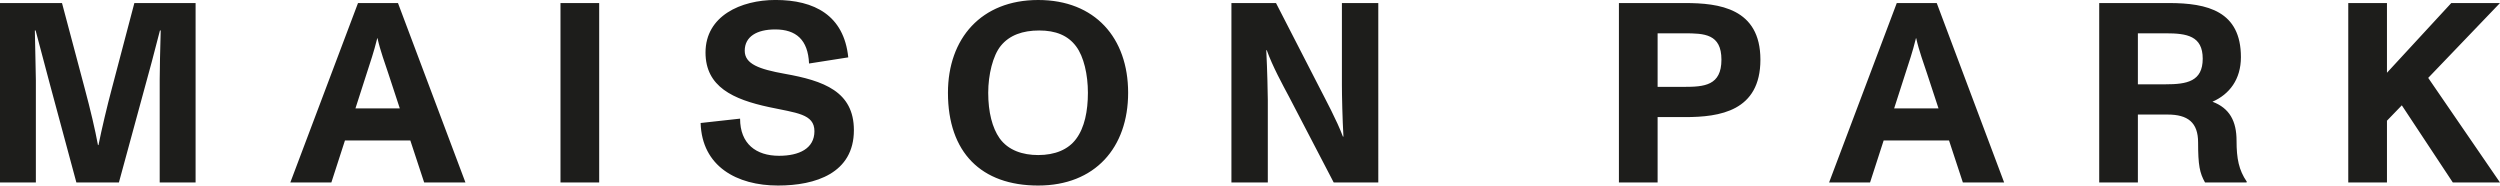 <?xml version="1.0" encoding="UTF-8"?>
<svg id="_レイヤー_2" data-name="レイヤー 2" xmlns="http://www.w3.org/2000/svg" viewBox="0 0 812.78 60.32">
  <defs>
    <style>
      .cls-1 {
        fill: #1d1d1b;
      }
    </style>
  </defs>
  <g id="Layer_1" data-name="Layer 1">
    <path class="cls-1" d="M763.45,59.32h12.58v-20.08l4.83-5,16.58,25.08h15.33l-23.33-34,23.33-24.33h-15.83l-20.91,22.66V1h-12.58v58.32ZM695.05,27.41V10.83h9.08c6.83,0,12,.83,12,8.25s-5.17,8.33-12.08,8.33h-9ZM682.47,59.32h12.58v-22.08h9.67c6.58,0,9.91,2.58,9.91,9.08,0,7.33.5,9.92,2.25,13h13.5l.08-.25c-2.58-3.75-3.33-7.5-3.33-13.33,0-6.33-2.25-10.58-7.83-12.67,5.5-2.41,9.25-7.25,9.25-14.5,0-14.91-10.83-17.58-23.41-17.58h-22.66v58.32ZM615.81,35.24l3.67-11.41c1.17-3.67,2.25-6.67,3.42-11.41h.08c.92,4.17,2.5,8.33,3.5,11.41l3.75,11.41h-14.42ZM594.65,59.32h13.33l4.42-13.66h21.25l4.5,13.66h13.42l-21.91-58.32h-13l-22,58.32ZM538.91,28.25V10.83h8.67c6.5,0,12.08.17,12.08,8.58s-5.58,8.83-12.17,8.83h-8.58ZM526.33,59.32h12.58v-21.25h8.92c11.25,0,24.5-1.92,24.5-18.67s-13.5-18.41-24.5-18.41h-21.5v58.32ZM400.35,59.32h11.83v-26.83c0-1.67-.17-9.75-.5-16.16h.17c1.83,5.17,5.25,11.41,7.25,15.16l14.5,27.83h14.5V1h-11.83v26.58c0,3.42.17,11.25.5,16.83h-.17c-2-5.33-5.58-11.91-7.92-16.5l-13.83-26.91h-14.5v58.32ZM321.28,30.16c0-5.83,1.5-12.08,4.08-15.25,2.83-3.5,7.16-5,12.5-5s9.33,1.58,12,5.17c2.5,3.33,3.83,9.17,3.83,15.08s-1.08,11.33-3.83,15c-2.58,3.5-6.92,5.25-12.33,5.25-5,0-9.75-1.5-12.58-5.5-2.33-3.33-3.67-8.42-3.67-14.75M337.52,60.32c18.5,0,29.25-12.33,29.25-30.16S356.02,0,337.52,0s-29.33,12.5-29.33,30.16c0,19.41,10.83,30.16,29.33,30.16M252.95,60.32c12.17,0,24.66-4,24.66-18,0-12.58-9.83-16.08-22.49-18.33-8.33-1.5-13-3.17-13-7.5,0-4.58,3.92-6.92,9.91-6.92,6.75,0,10.67,3.33,11,11.08l12.75-2c-1.41-13.66-11-18.66-23.66-18.66-11.25,0-22.75,5.17-22.75,17.08,0,11.17,9,15.25,20.66,17.75,8.83,1.91,14.75,2.17,14.75,7.83s-5,8-11.5,8c-7.5,0-12.67-3.92-12.67-12.08l-12.83,1.42c.42,14.08,11.75,20.33,25.16,20.33M182.22,59.32h12.58V1h-12.58v58.32ZM115.56,35.24l3.67-11.41c1.17-3.67,2.25-6.67,3.42-11.41h.08c.92,4.17,2.5,8.33,3.5,11.41l3.75,11.41h-14.42ZM94.4,59.32h13.33l4.42-13.66h21.25l4.5,13.66h13.42L129.39,1h-13l-22,58.32ZM0,59.32h11.66V26.16c0-2.25-.25-11-.33-16.25h.25c1.58,5.83,3.83,14.42,4.58,17.25l8.67,32.16h13.83l8.67-31.83c.83-2.92,2.92-10.67,4.67-17.58h.25c-.17,5.25-.33,13.66-.33,15.91v33.5h11.67V1h-19.91l-7.33,27.83c-1.5,5.58-3.33,13.33-4.33,18.33h-.17c-.92-5-2.41-11.33-4.33-18.5L20.16,1H0v58.32Z"/>
  </g>
</svg>